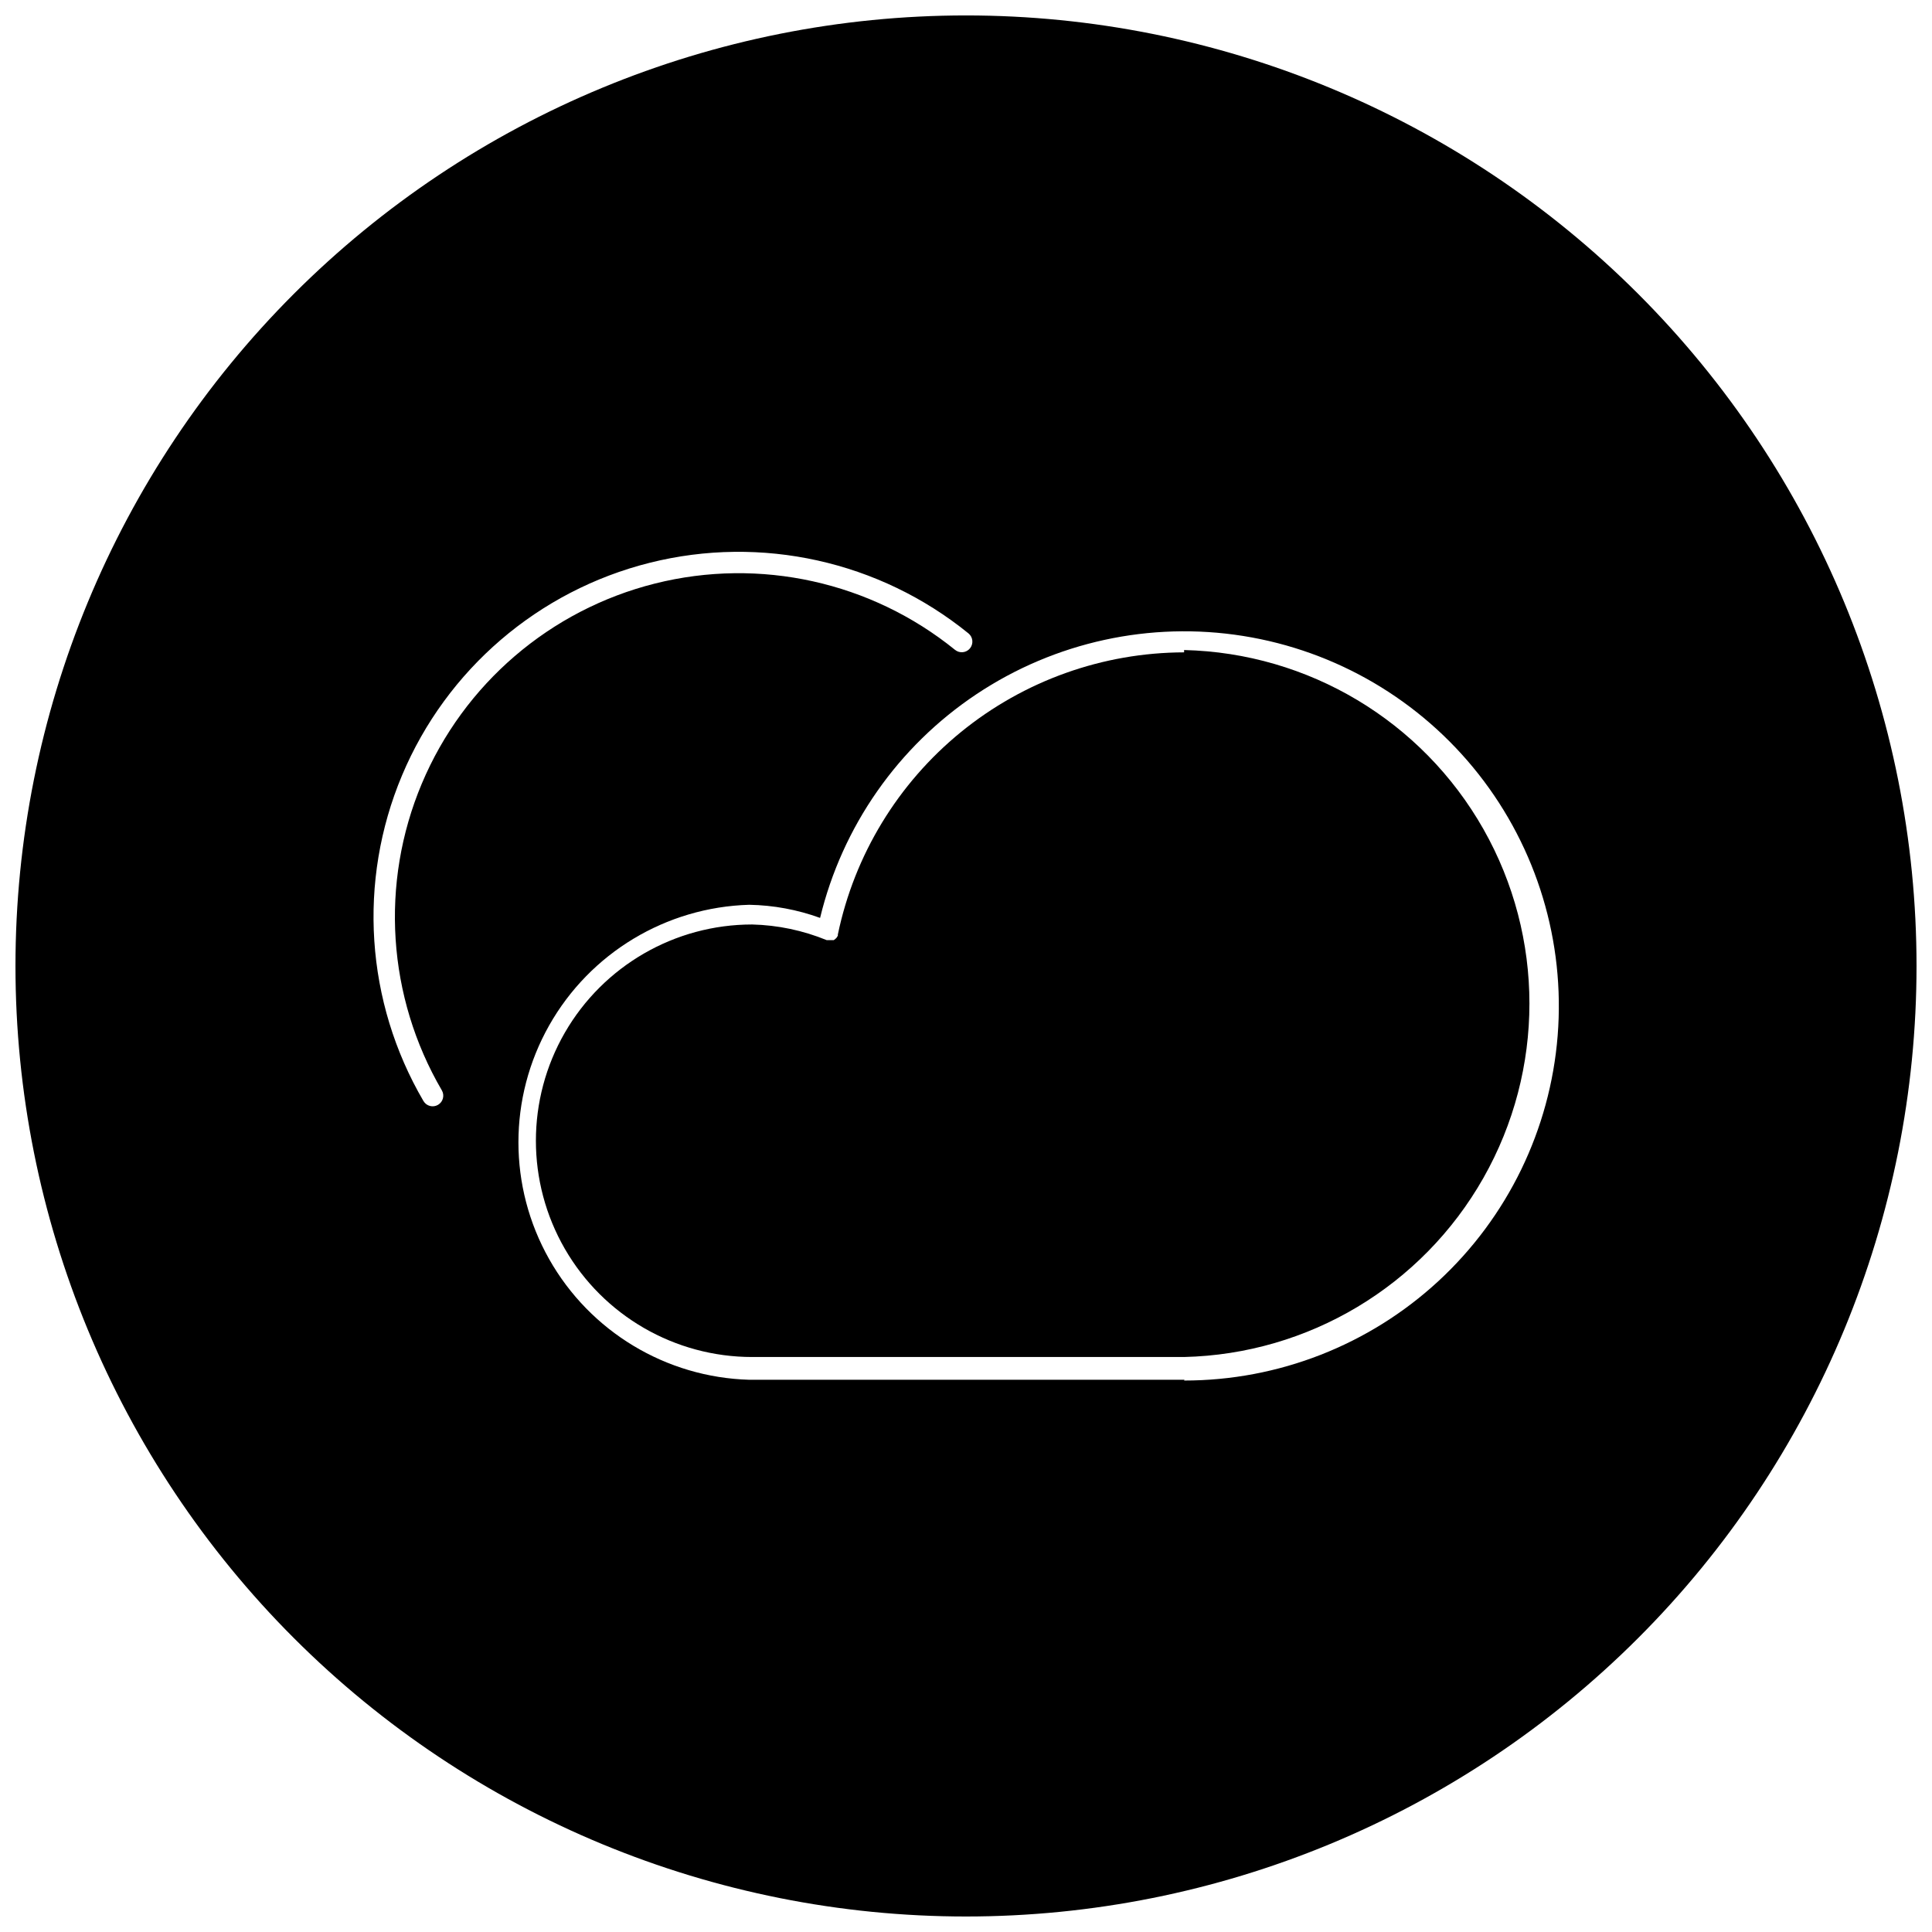<?xml version="1.0" encoding="UTF-8"?>
<!-- The Best Svg Icon site in the world: iconSvg.co, Visit us! https://iconsvg.co -->
<svg width="800px" height="800px" version="1.1" viewBox="144 144 512 512" xmlns="http://www.w3.org/2000/svg">
 <defs>
  <clipPath id="a">
   <path d="m148.09 148.09h503.81v503.81h-503.81z"/>
  </clipPath>
 </defs>
 <path d="m457.8 316.88c-21.551 0.051-42.43 7.508-59.137 21.121-16.707 13.617-28.227 32.559-32.625 53.656v0.309l-0.309 0.512-0.359 0.359-0.41 0.309h-1.895l0.008-0.004c-6.273-2.57-12.965-3.977-19.742-4.144-20.477 0-39.398 10.926-49.637 28.656-10.234 17.734-10.234 39.582 0 57.312 10.238 17.734 29.16 28.656 49.637 28.656h114.47c32.945-0.77 63.066-18.793 79.32-47.461 16.258-28.668 16.258-63.766 0-92.438-16.254-28.668-46.375-46.688-79.32-47.457z"/>
 <g clip-path="url(#a)">
  <path d="m400 148.09c-66.812 0-130.88 26.539-178.12 73.781s-73.781 111.31-73.781 178.12c0 66.809 26.539 130.88 73.781 178.12 47.242 47.242 111.31 73.781 178.12 73.781 66.809 0 130.88-26.539 178.12-73.781 47.242-47.242 73.781-111.31 73.781-178.12 0-66.812-26.539-130.88-73.781-178.12-47.242-47.242-111.31-73.781-178.12-73.781zm-138.92 284.84c0.793 1.344 0.348 3.07-0.996 3.863-1.34 0.789-3.07 0.344-3.859-1-15.375-26.277-17.477-58.258-5.676-86.324 11.801-28.062 36.125-48.934 65.656-56.332 29.531-7.398 60.824-0.461 84.461 18.727 1.199 0.988 1.371 2.762 0.383 3.965-0.988 1.199-2.762 1.371-3.965 0.383-22.266-18.035-51.719-24.543-79.512-17.57-27.789 6.977-50.68 26.621-61.793 53.035-11.109 26.41-9.145 56.512 5.301 81.254zm196.82 76.723h-115.34c-22.059-0.629-42.18-12.762-53.031-31.977-10.852-19.215-10.852-42.707 0-61.922 10.852-19.215 30.973-31.348 53.031-31.977 6.406 0.113 12.75 1.289 18.773 3.477 5.867-24.273 20.668-45.449 41.453-59.297s46.023-19.352 70.688-15.418c24.664 3.938 46.938 17.023 62.379 36.648 15.445 19.629 22.922 44.355 20.945 69.254-1.977 24.895-13.266 48.133-31.617 65.078-18.348 16.941-42.41 26.348-67.383 26.336z"/>
 </g>
</svg>